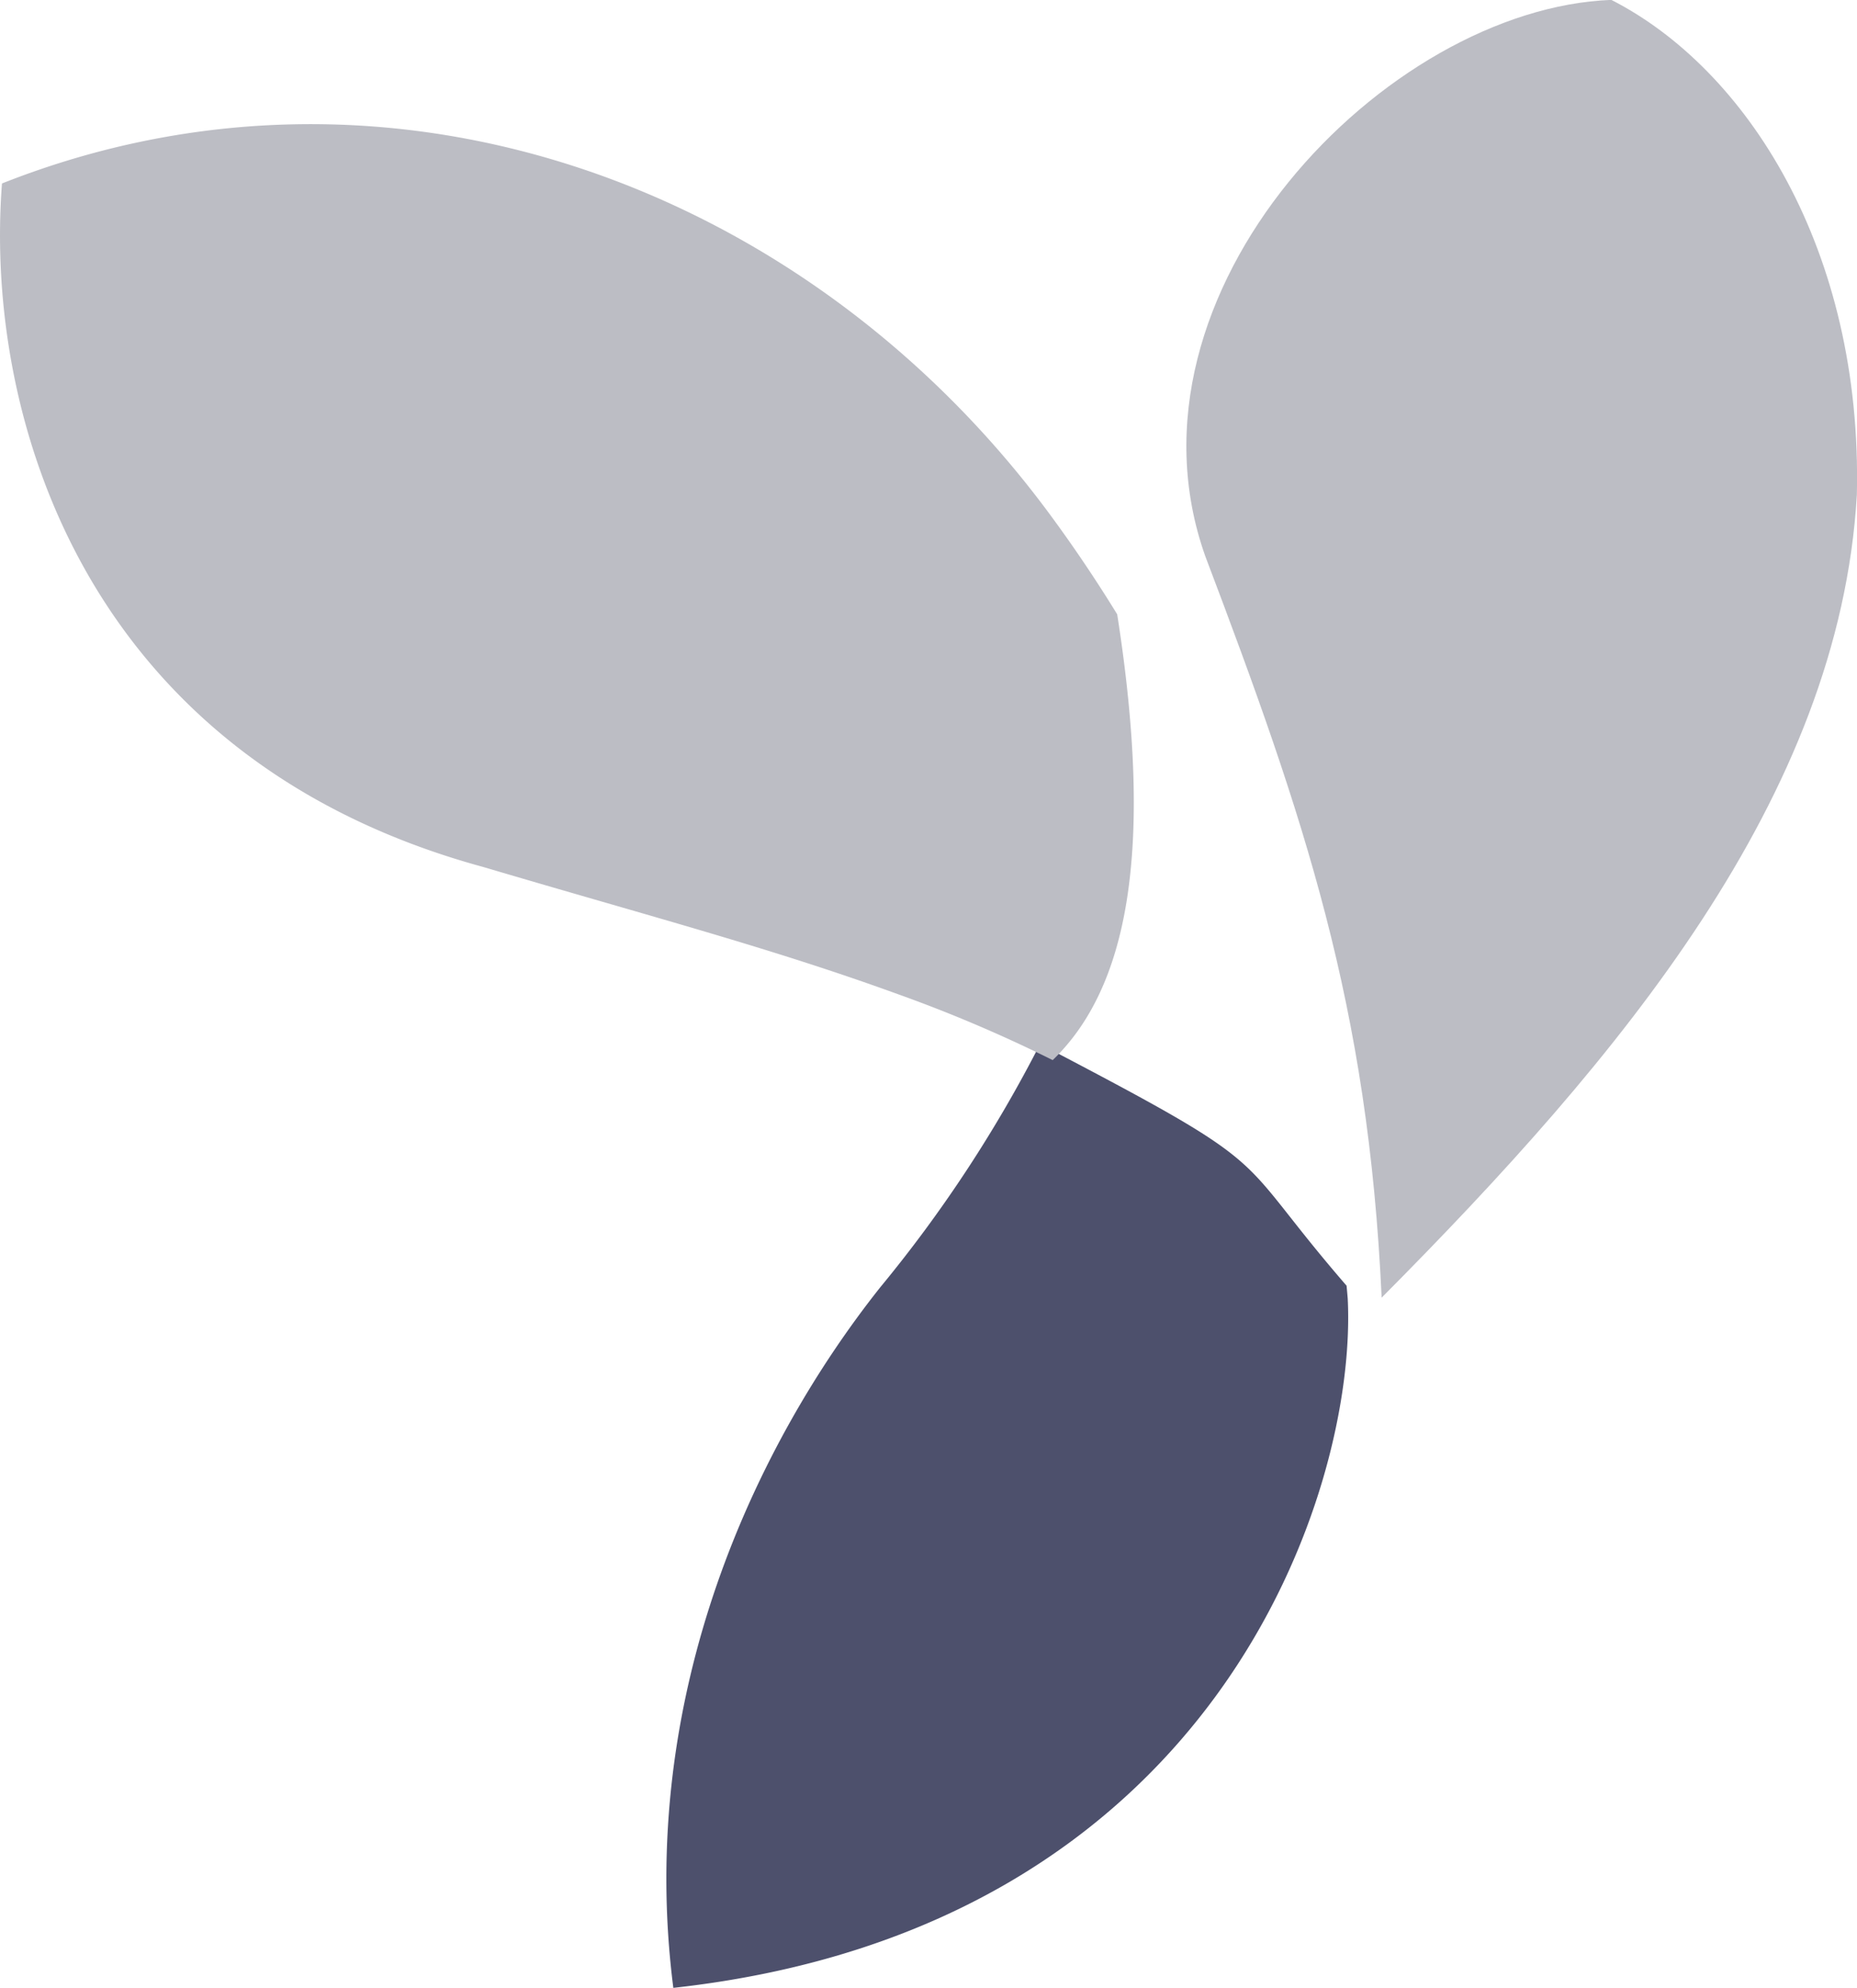 <svg xmlns="http://www.w3.org/2000/svg" width="63.532" height="68" viewBox="0 0 63.532 68">
  <g id="Group_190" data-name="Group 190" transform="translate(-0.119 -0.004)">
    <path id="Path_796" data-name="Path 796" d="M177.891,0c4.625,2.357,8.6,8.541,8.4,16.933-.6,10.34-8.1,19.251-16.258,27.461C169.574,34.385,167.4,28,164,19.032,160.788,9.989,170.172.294,177.891,0Z" transform="translate(-122.645)" fill="#bcbdc4"/>
    <path id="Path_797" data-name="Path 797" d="M99.119,151.974a45.894,45.894,0,0,0,5.472-8.326c8.414,4.4,6.429,3.578,10.487,8.265q.021.219.039.436c.337,6.5-4.4,21.524-23.072,23.583C90.752,165.836,94.953,157.225,99.119,151.974Z" transform="translate(-68.89 -107.928)" fill="#4d506c"/>
    <path id="Path_798" data-name="Path 798" d="M.187,19.114c13.3-5.263,27.616.128,35.881,11.362q1.2,1.63,2.273,3.377c1.291,8.244.307,12.822-2.207,15.249a48.5,48.5,0,0,0-5.3-2.257c-4.377-1.59-8.415-2.642-14.184-4.35C2.954,38.758-.424,27.013.187,19.114Z" transform="translate(0 -12.834)" fill="#bcbdc4"/>
  </g>
</svg>
